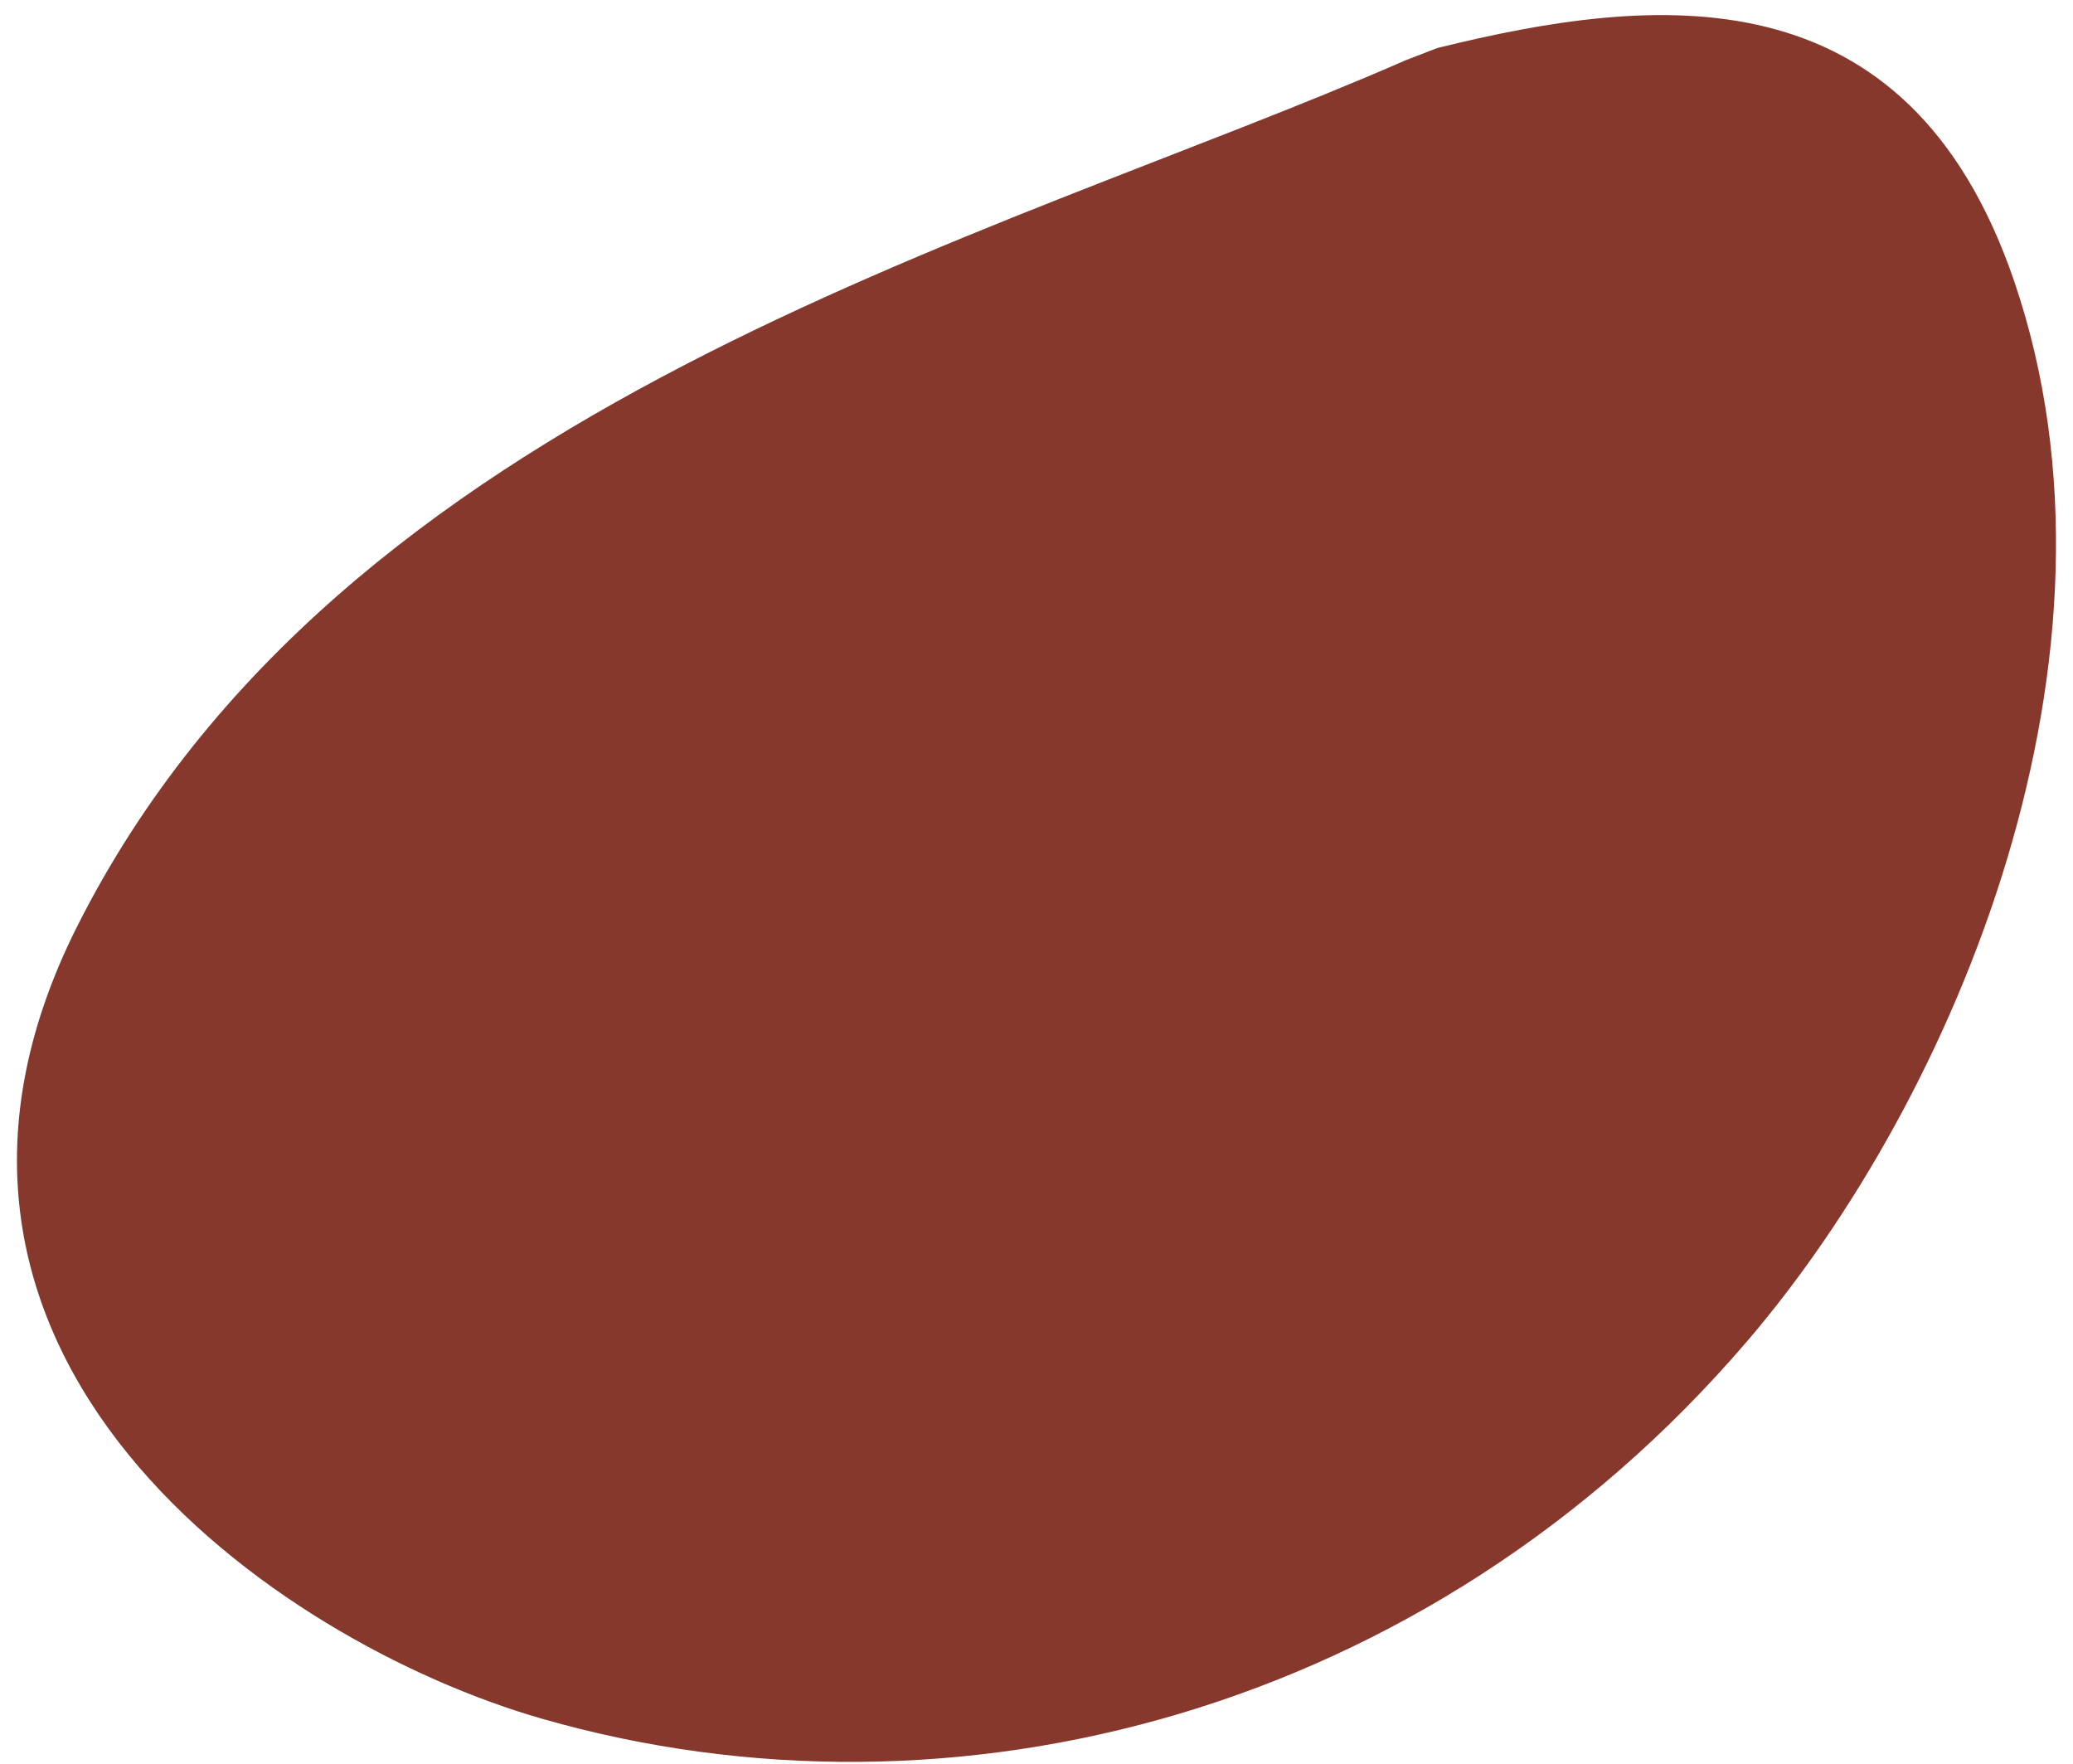 <svg xmlns="http://www.w3.org/2000/svg" xmlns:xlink="http://www.w3.org/1999/xlink" id="b" viewBox="0 0 1099.74 935.53"><defs><clipPath id="d"><rect width="1099.74" height="935.53" style="fill:none;"></rect></clipPath></defs><g id="c"><g style="clip-path:url(#d);"><path d="M745.69,31.97C524.03,128.86,180.97,213.64,41.05,491.14c-114.74,227.57,104.75,379.86,246.54,420.53,217.84,62.48,470.03-2.68,639.22-200.2,111.32-129.96,209.16-364.32,141.81-562.09C1011.94-17.09,877.32-2.89,762.42,25.49" style="fill:#87382d;"></path></g></g></svg>